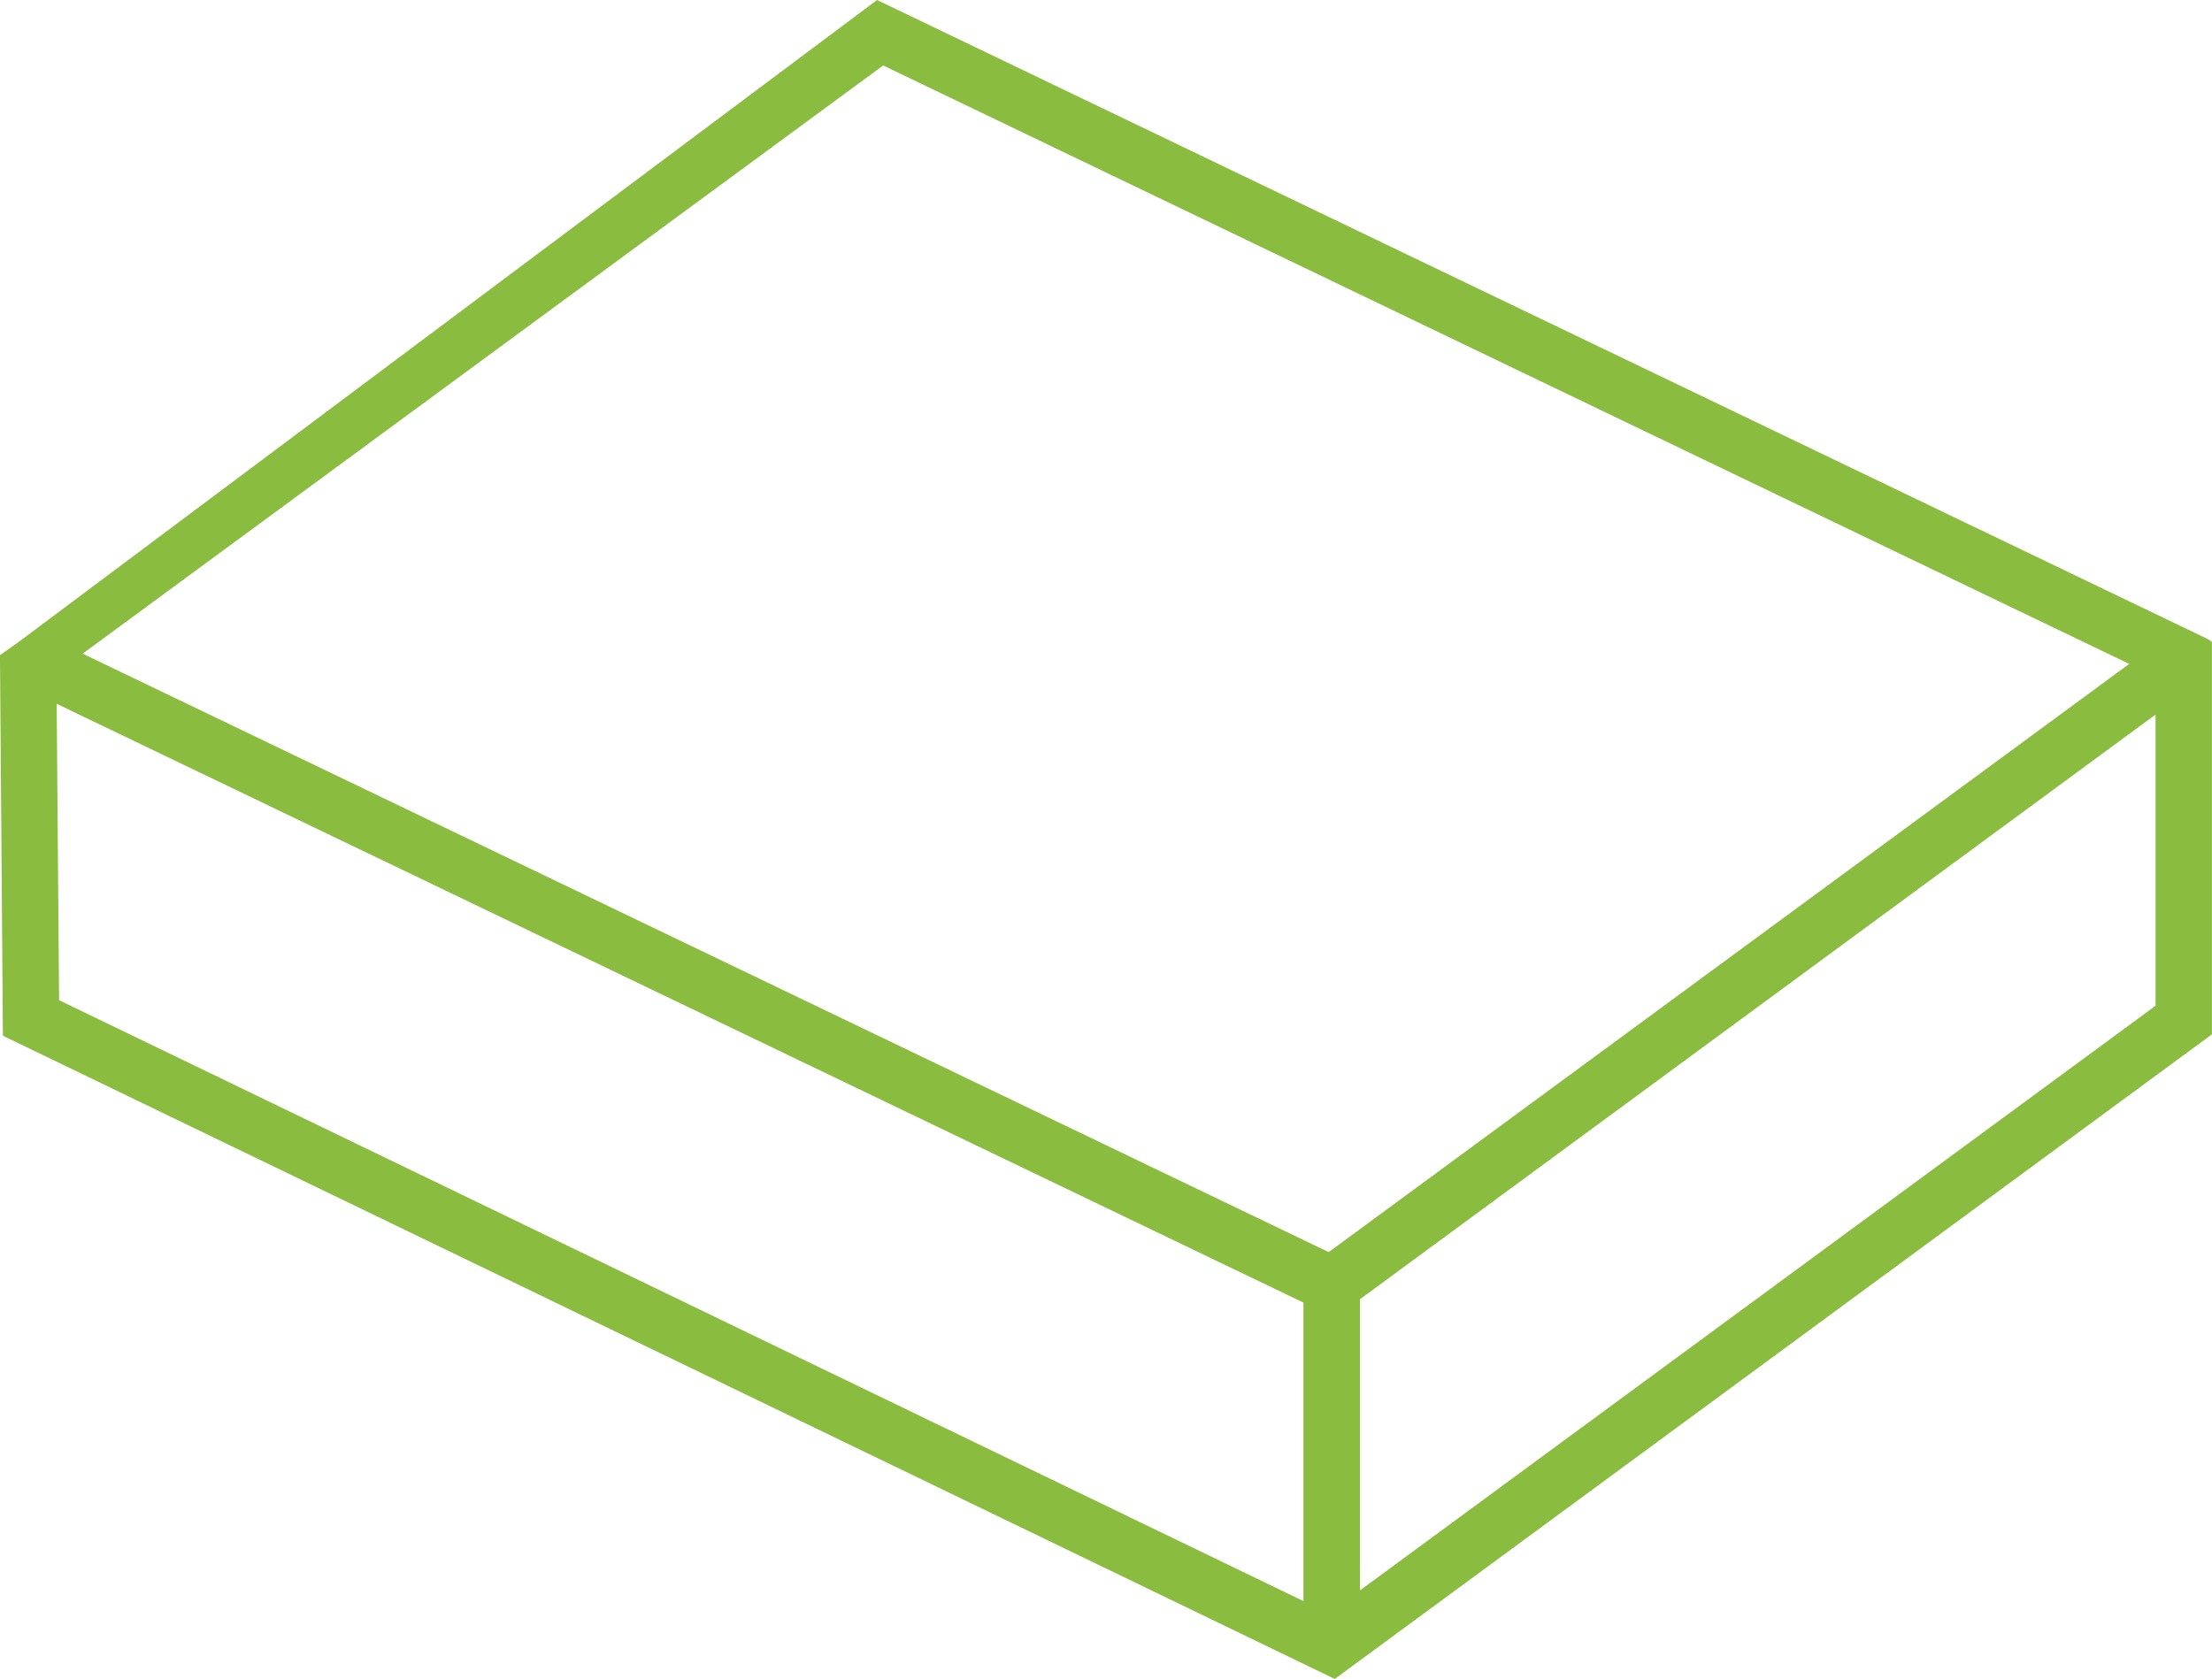 <svg xmlns="http://www.w3.org/2000/svg" width="80.193" height="60.881" viewBox="0 0 80.193 60.881">
  <path id="Pfad_337" data-name="Pfad 337" d="M704.42,611.526l-48.246-23.174-31.15,23.3-.647.457.106,13.8,48.285,23.324,31.8-23.374V611.629Zm-48.024-20.8,45.173,21.7-29.021,21.329-45.173-21.7Zm-29.963,23.147,45.2,21.713v10.824L626.52,624.62Zm76.092,10.948-28.842,21.2V635.463l28.842-21.2Z" transform="translate(-624.378 -588.352)" fill="#8abc3f"/>
</svg>
